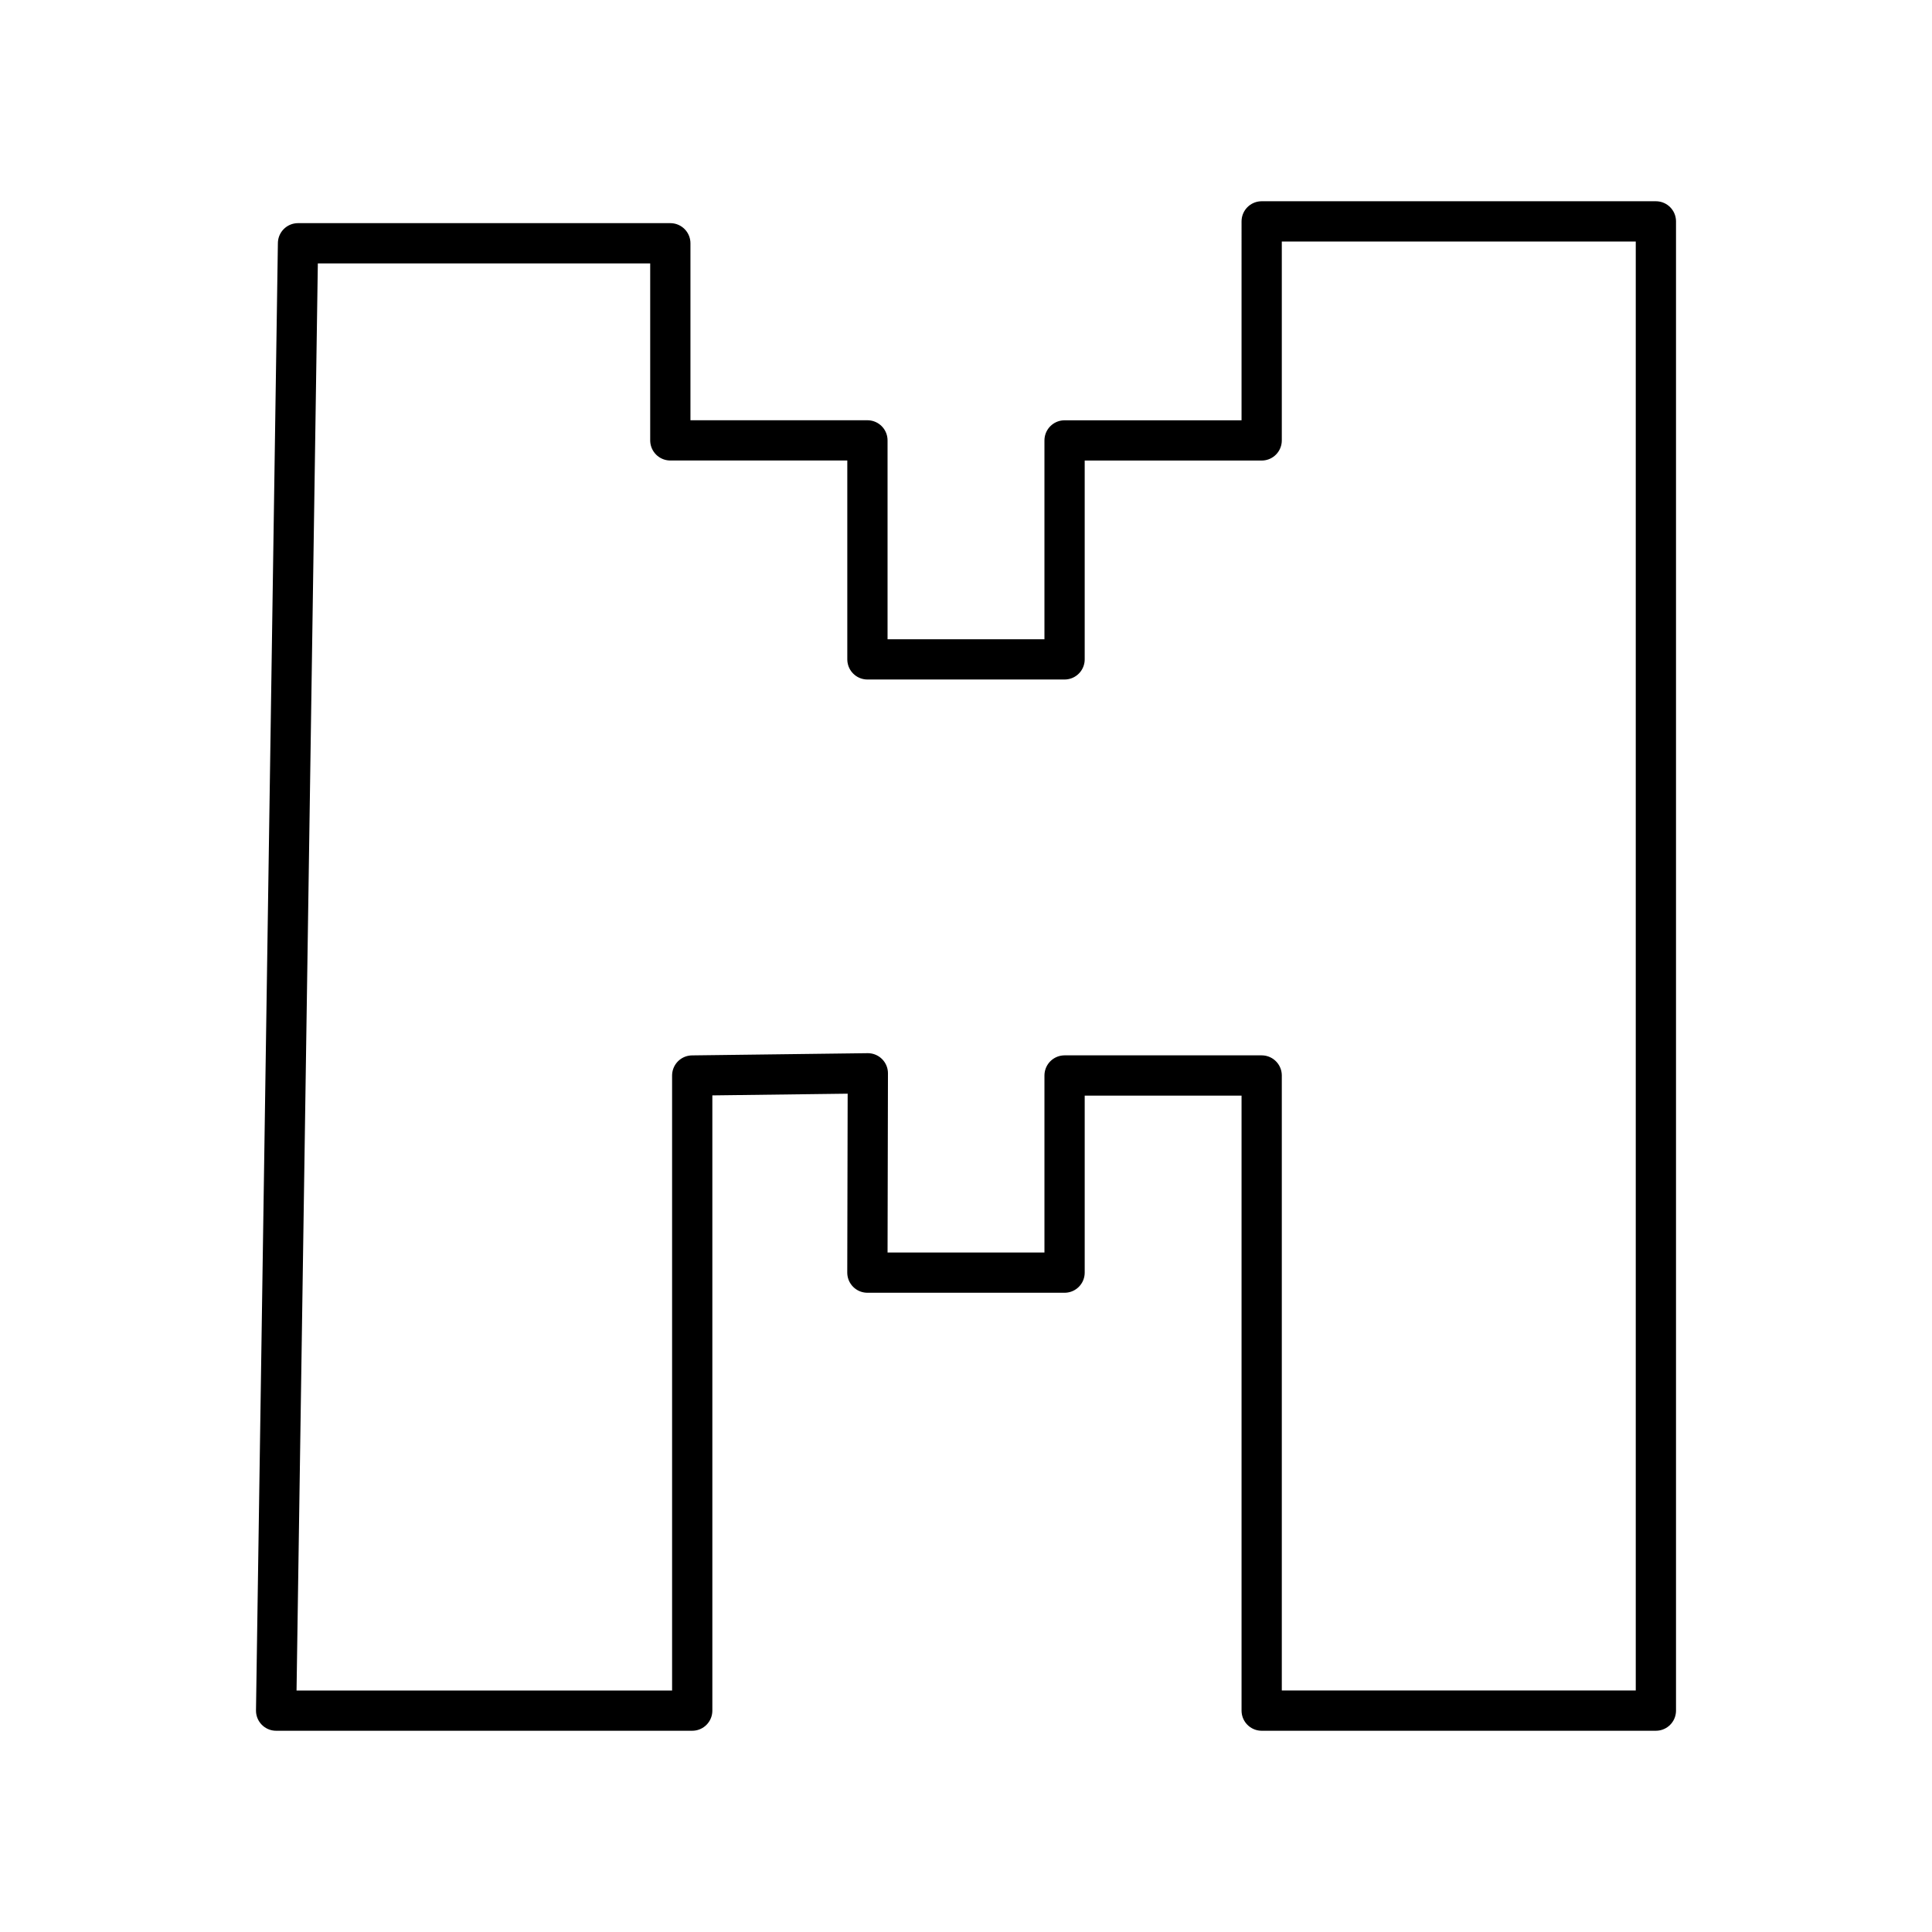 <?xml version="1.0" encoding="utf-8"?>
<!-- Generator: www.svgicons.com -->
<svg xmlns="http://www.w3.org/2000/svg" width="800" height="800" viewBox="0 0 48 48">
<path fill="none" stroke="currentColor" stroke-linecap="round" stroke-linejoin="round" d="m6.86 42.5l.544-36.456h9.25v4.897h4.897v5.441h4.898v-5.44h4.897V5.5h9.794v37h-9.794V26.72h-4.897v4.898H21.55l.011-4.952l-4.363.055V42.5z"/>
</svg>